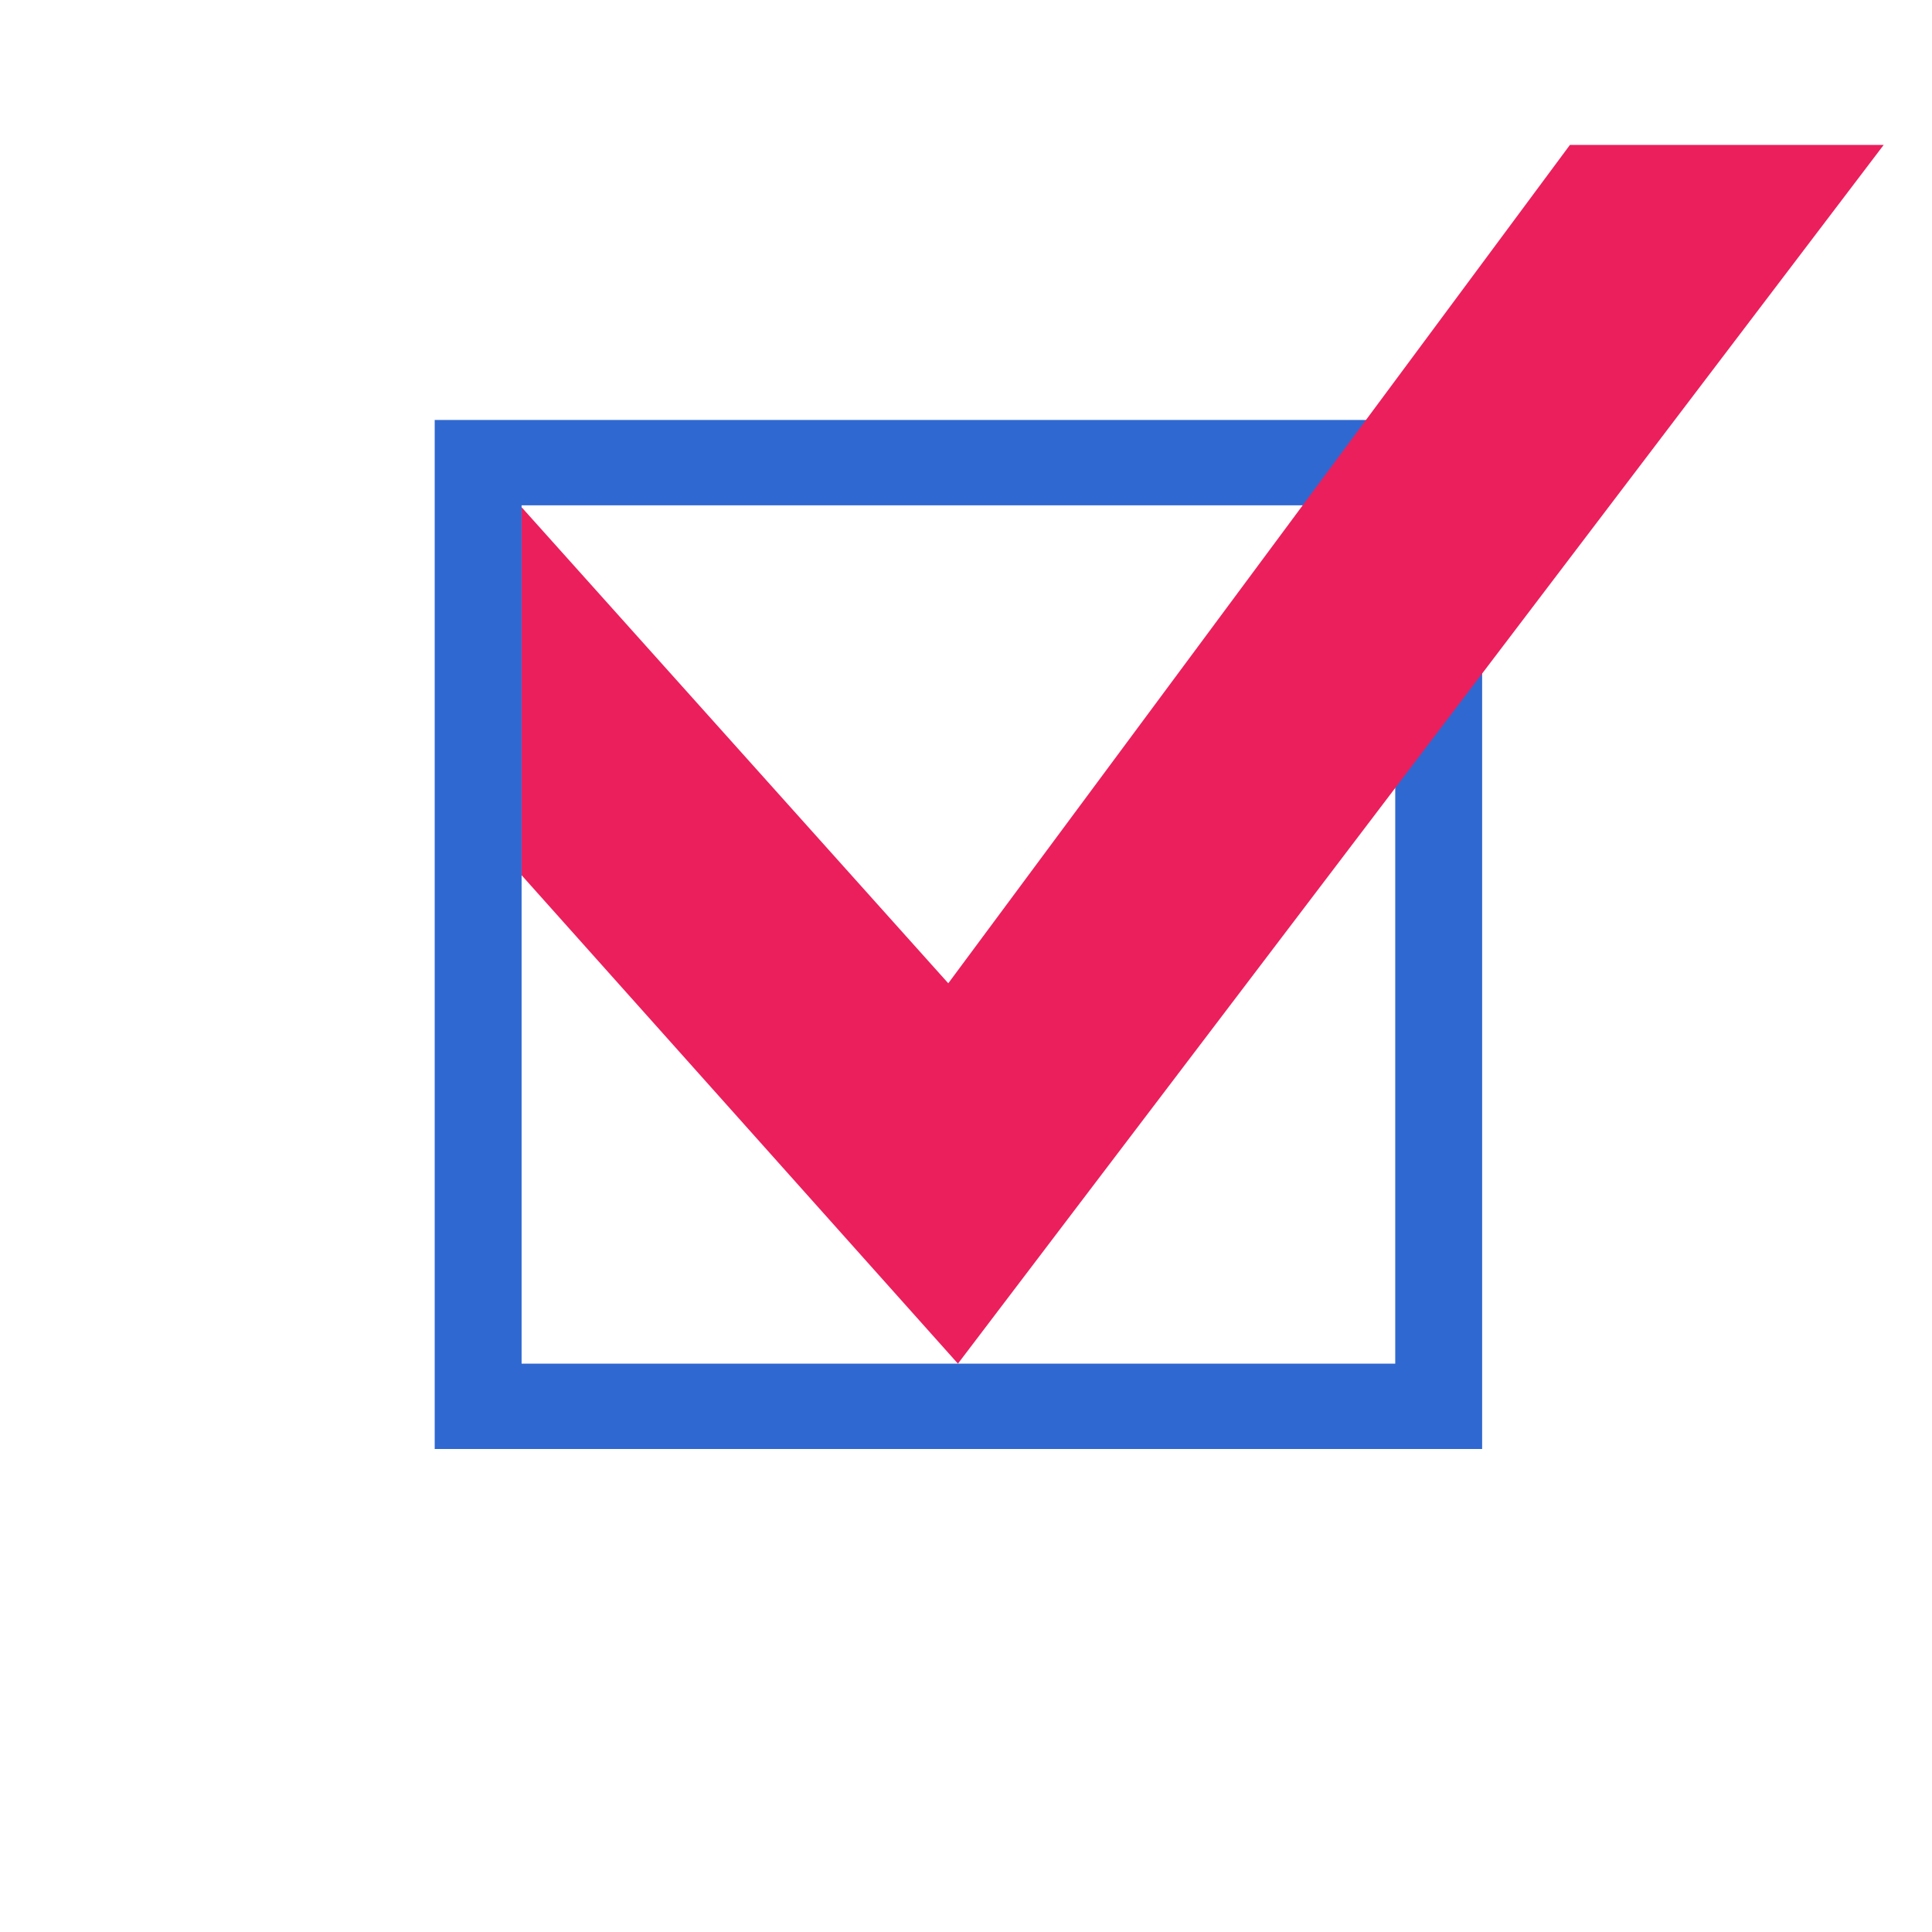 <svg width="40" height="40" viewBox="0 0 40 40" fill="none" xmlns="http://www.w3.org/2000/svg">
<path d="M9 8.695V30H30.686V8.695H9ZM10.799 28.233V10.462H28.887V28.233H10.799Z" fill="#2F68D1"/>
<path d="M19.833 28.233L10.799 18.12V10.501L19.633 20.358L32.504 3H39L19.833 28.233Z" fill="#EB1F5C"/>
</svg>

